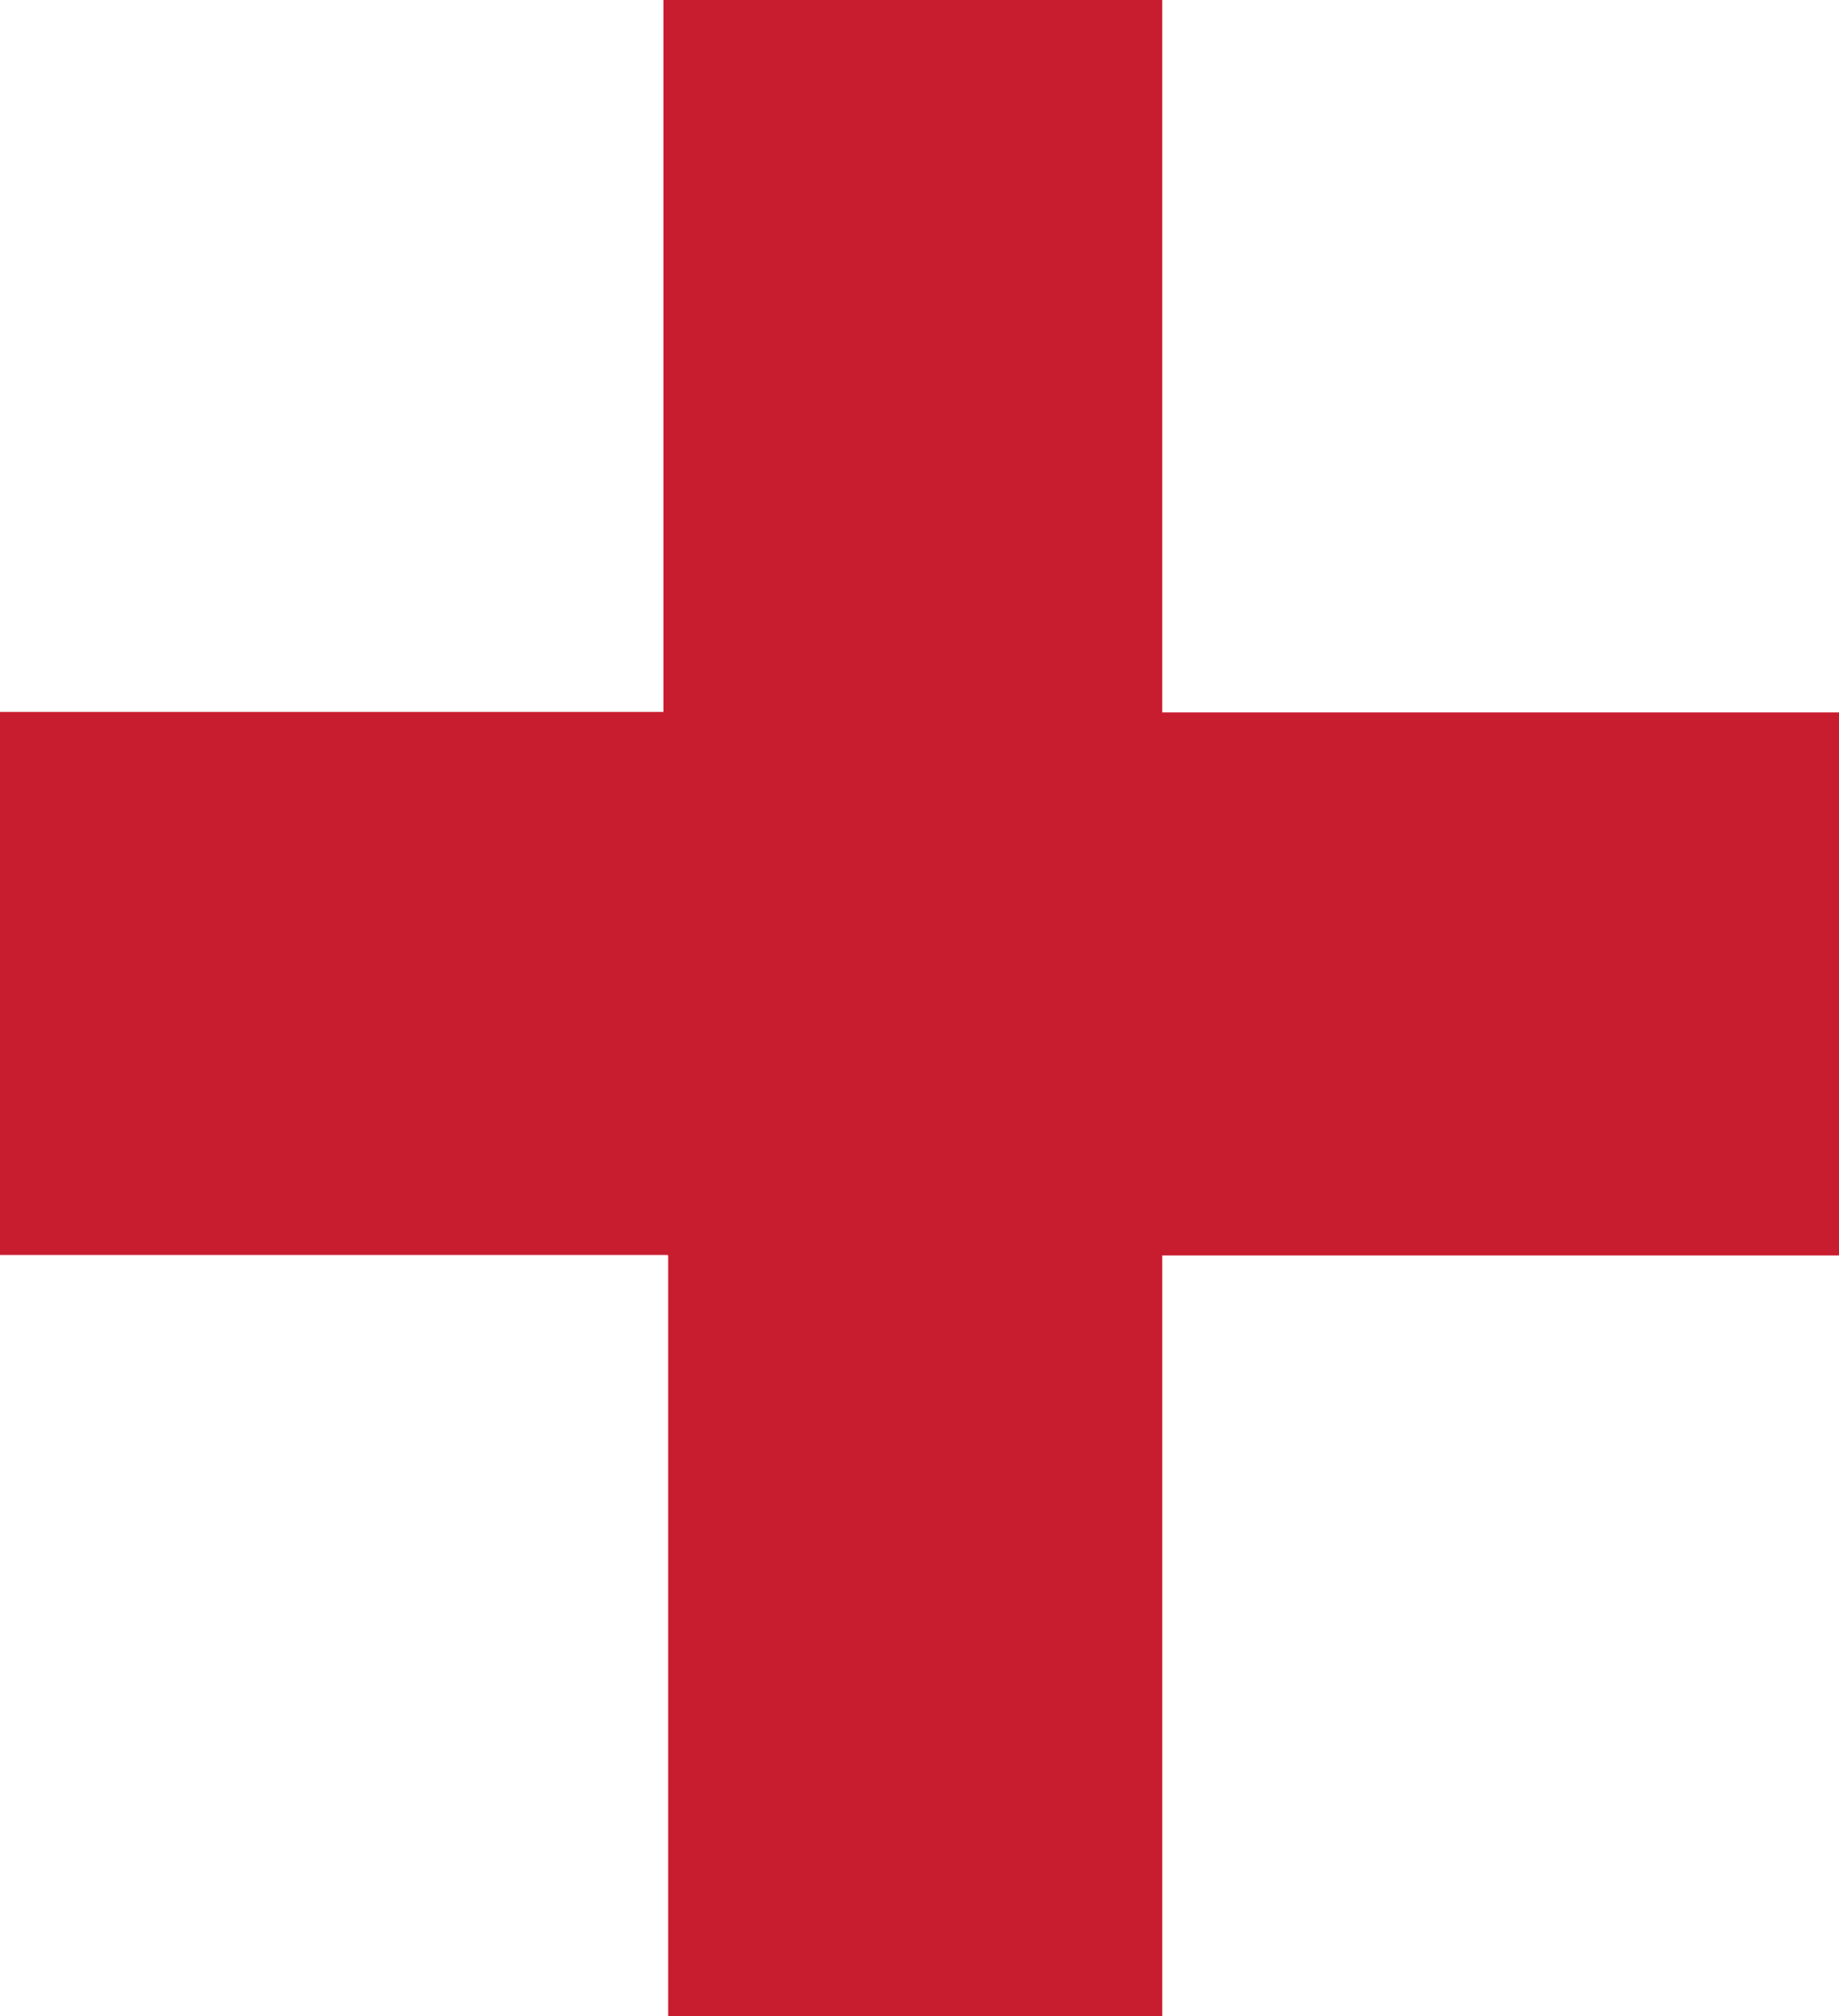 <?xml version="1.0" encoding="UTF-8" standalone="no"?>
<svg xmlns:dc="http://purl.org/dc/elements/1.1/" xmlns:cc="http://creativecommons.org/ns#" xmlns:rdf="http://www.w3.org/1999/02/22-rdf-syntax-ns#" xmlns:svg="http://www.w3.org/2000/svg" xmlns="http://www.w3.org/2000/svg" xmlns:sodipodi="http://sodipodi.sourceforge.net/DTD/sodipodi-0.dtd" xmlns:inkscape="http://www.inkscape.org/namespaces/inkscape" width="39.062" height="42.817" viewBox="0 0 39.062 42.817" version="1.1" id="svg23" sodipodi:docname="icon.svg" style="fill:none" inkscape:version="0.92.5 (2060ec1f9f, 2020-04-08)">
  <g clip-path="url(#clip0_506_4113)" id="g16" transform="translate(0,-2.631)">
    <path d="M 14.183,29.282 H 0 V 17.75 H 14.092 V 2.631 h 10.594 V 17.76 H 39.062 V 29.292 H 24.686 V 45.448 H 14.193 V 29.292 Z" id="path14" inkscape:connector-curvature="0" style="fill:#c81d2f"></path>
  </g>
  <defs id="defs21">
    <clipPath id="clip0_506_4113">
      <rect width="240" height="66" id="rect18" x="0" y="0" style="fill:#ffffff"></rect>
    </clipPath>
  </defs>
</svg>
